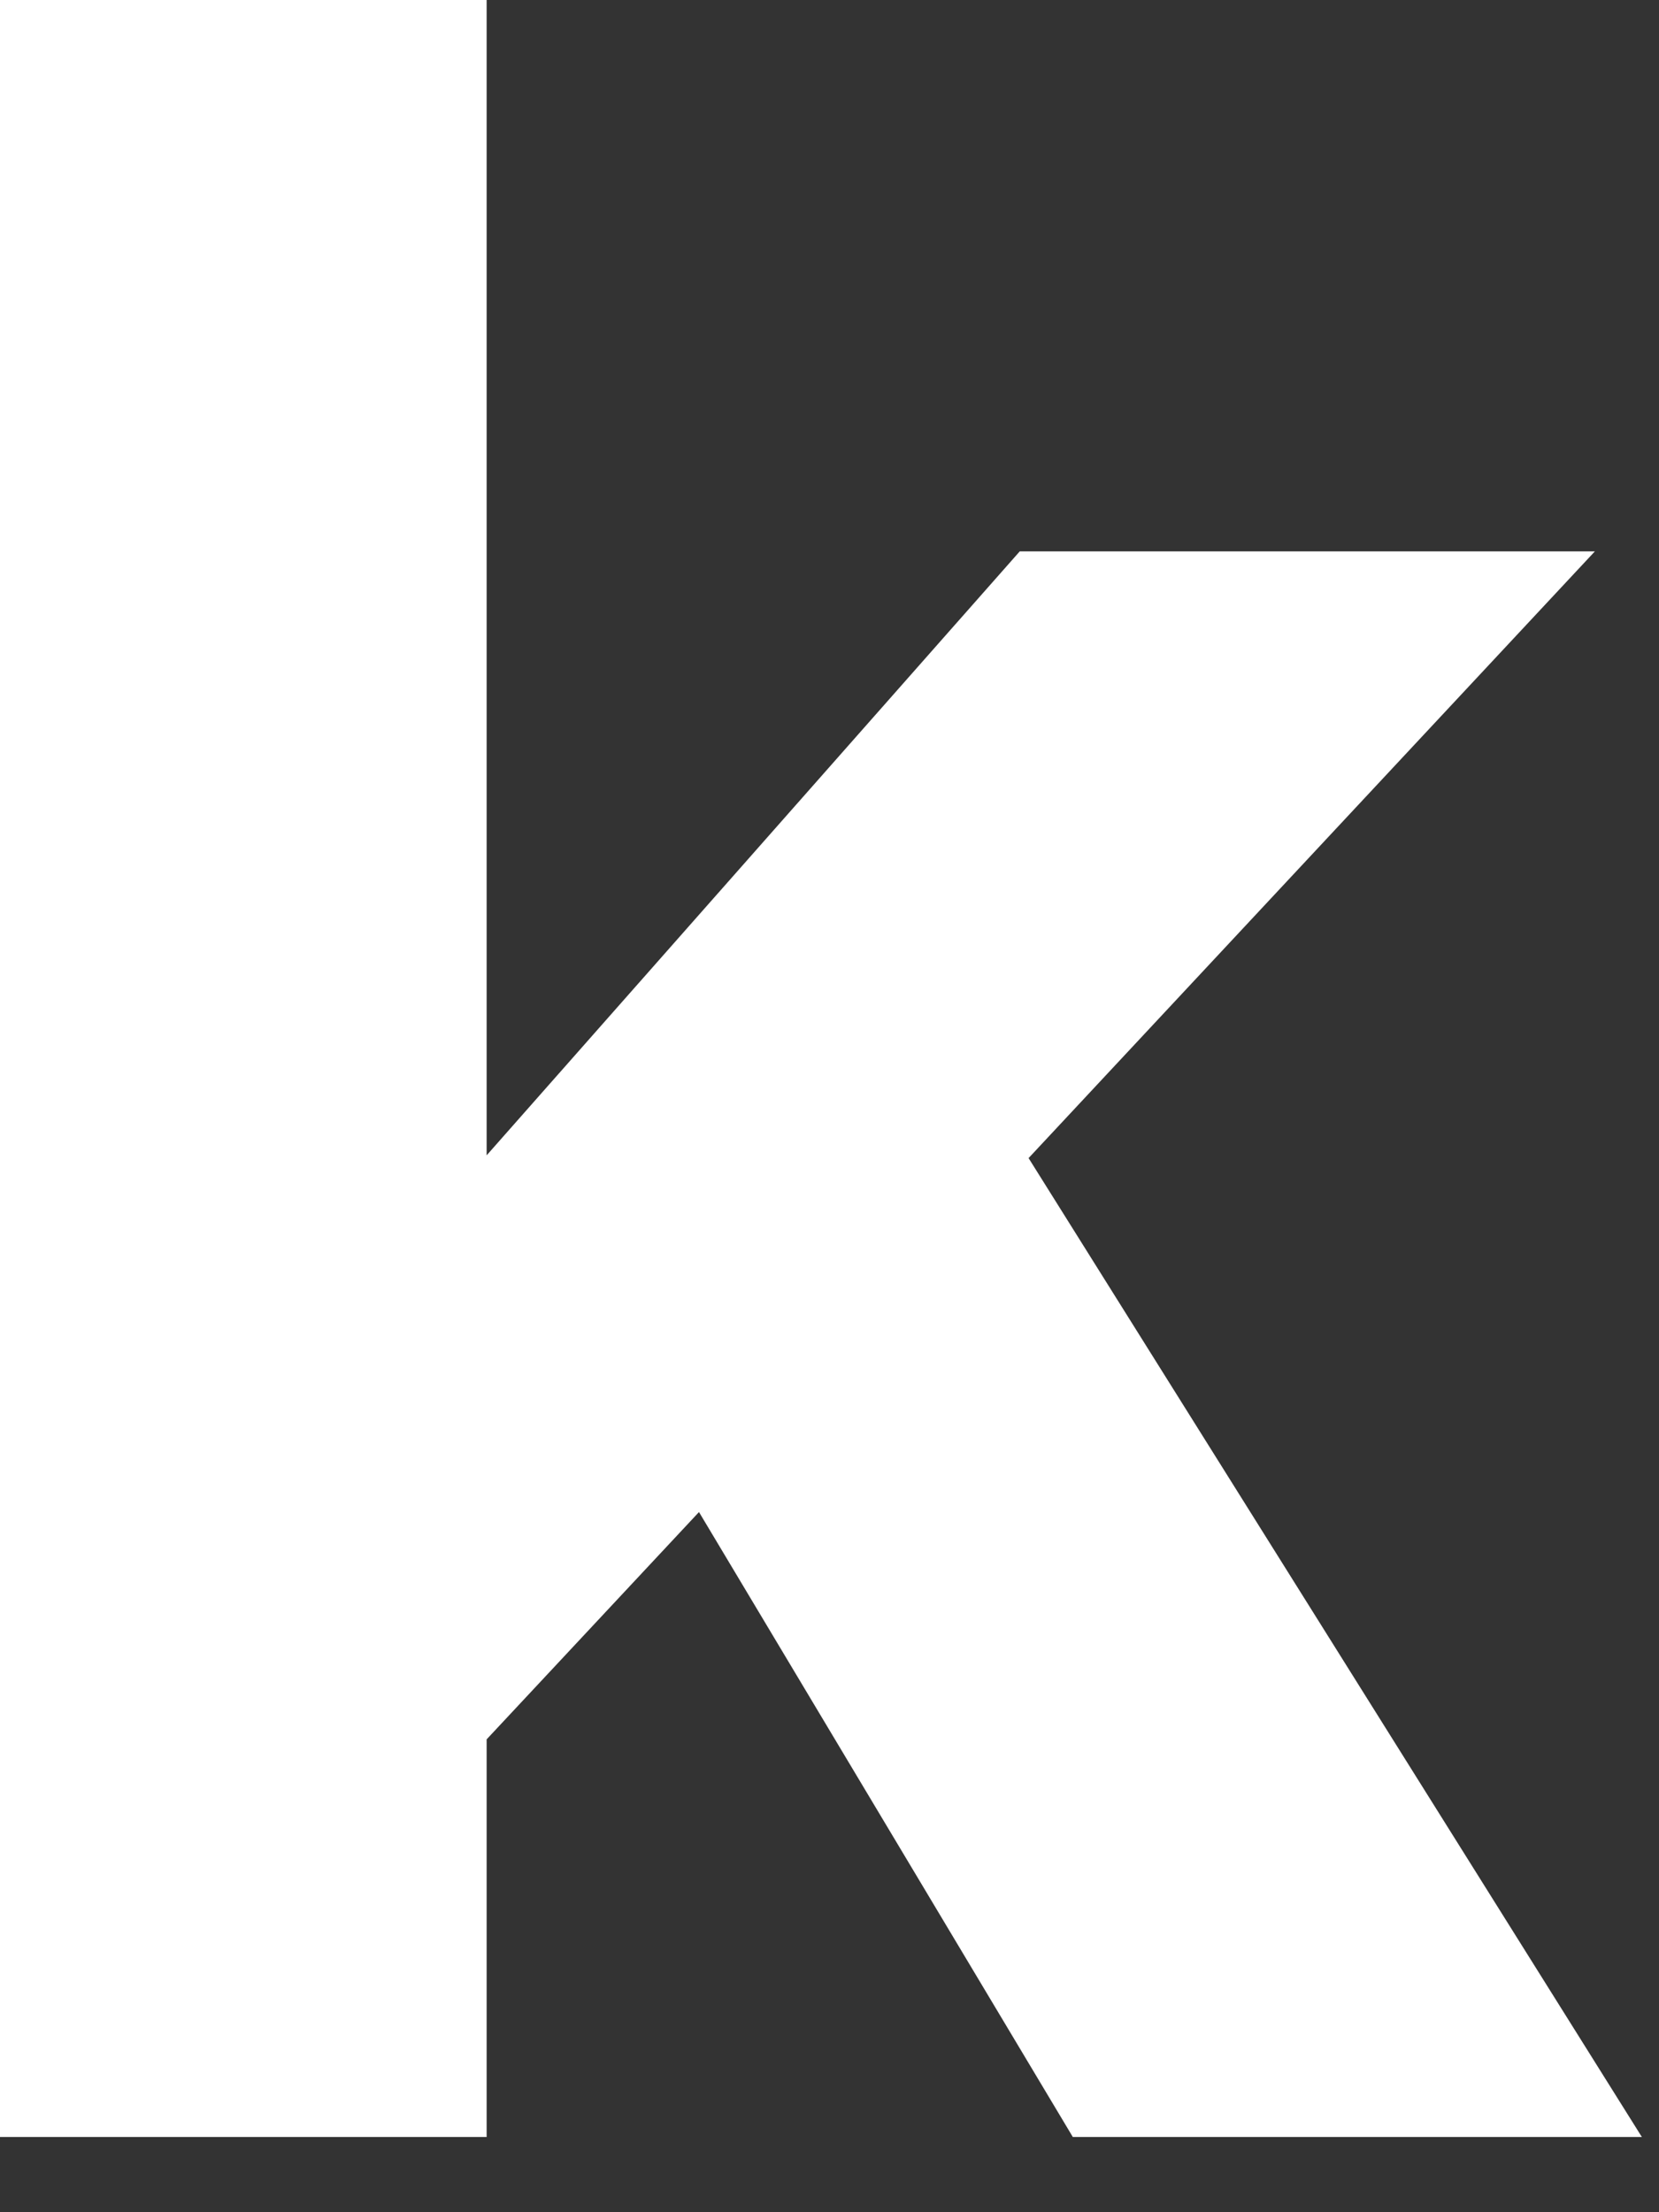 <?xml version="1.0" encoding="utf-8"?>
<svg xmlns="http://www.w3.org/2000/svg" fill="none" height="100%" overflow="visible" preserveAspectRatio="none" style="display: block;" viewBox="0 0 3 4" width="100%">
<rect x="0" y="0" width="3" height="4" fill="#333333" stroke="none"/>
<path d="M0.88 0V2.089L1.844 0.997H2.884L1.86 2.094L2.969 3.864H1.94L1.264 2.734L0.88 3.145V3.864H0V0H0.88Z" fill="white" id="Vector"/>
</svg>